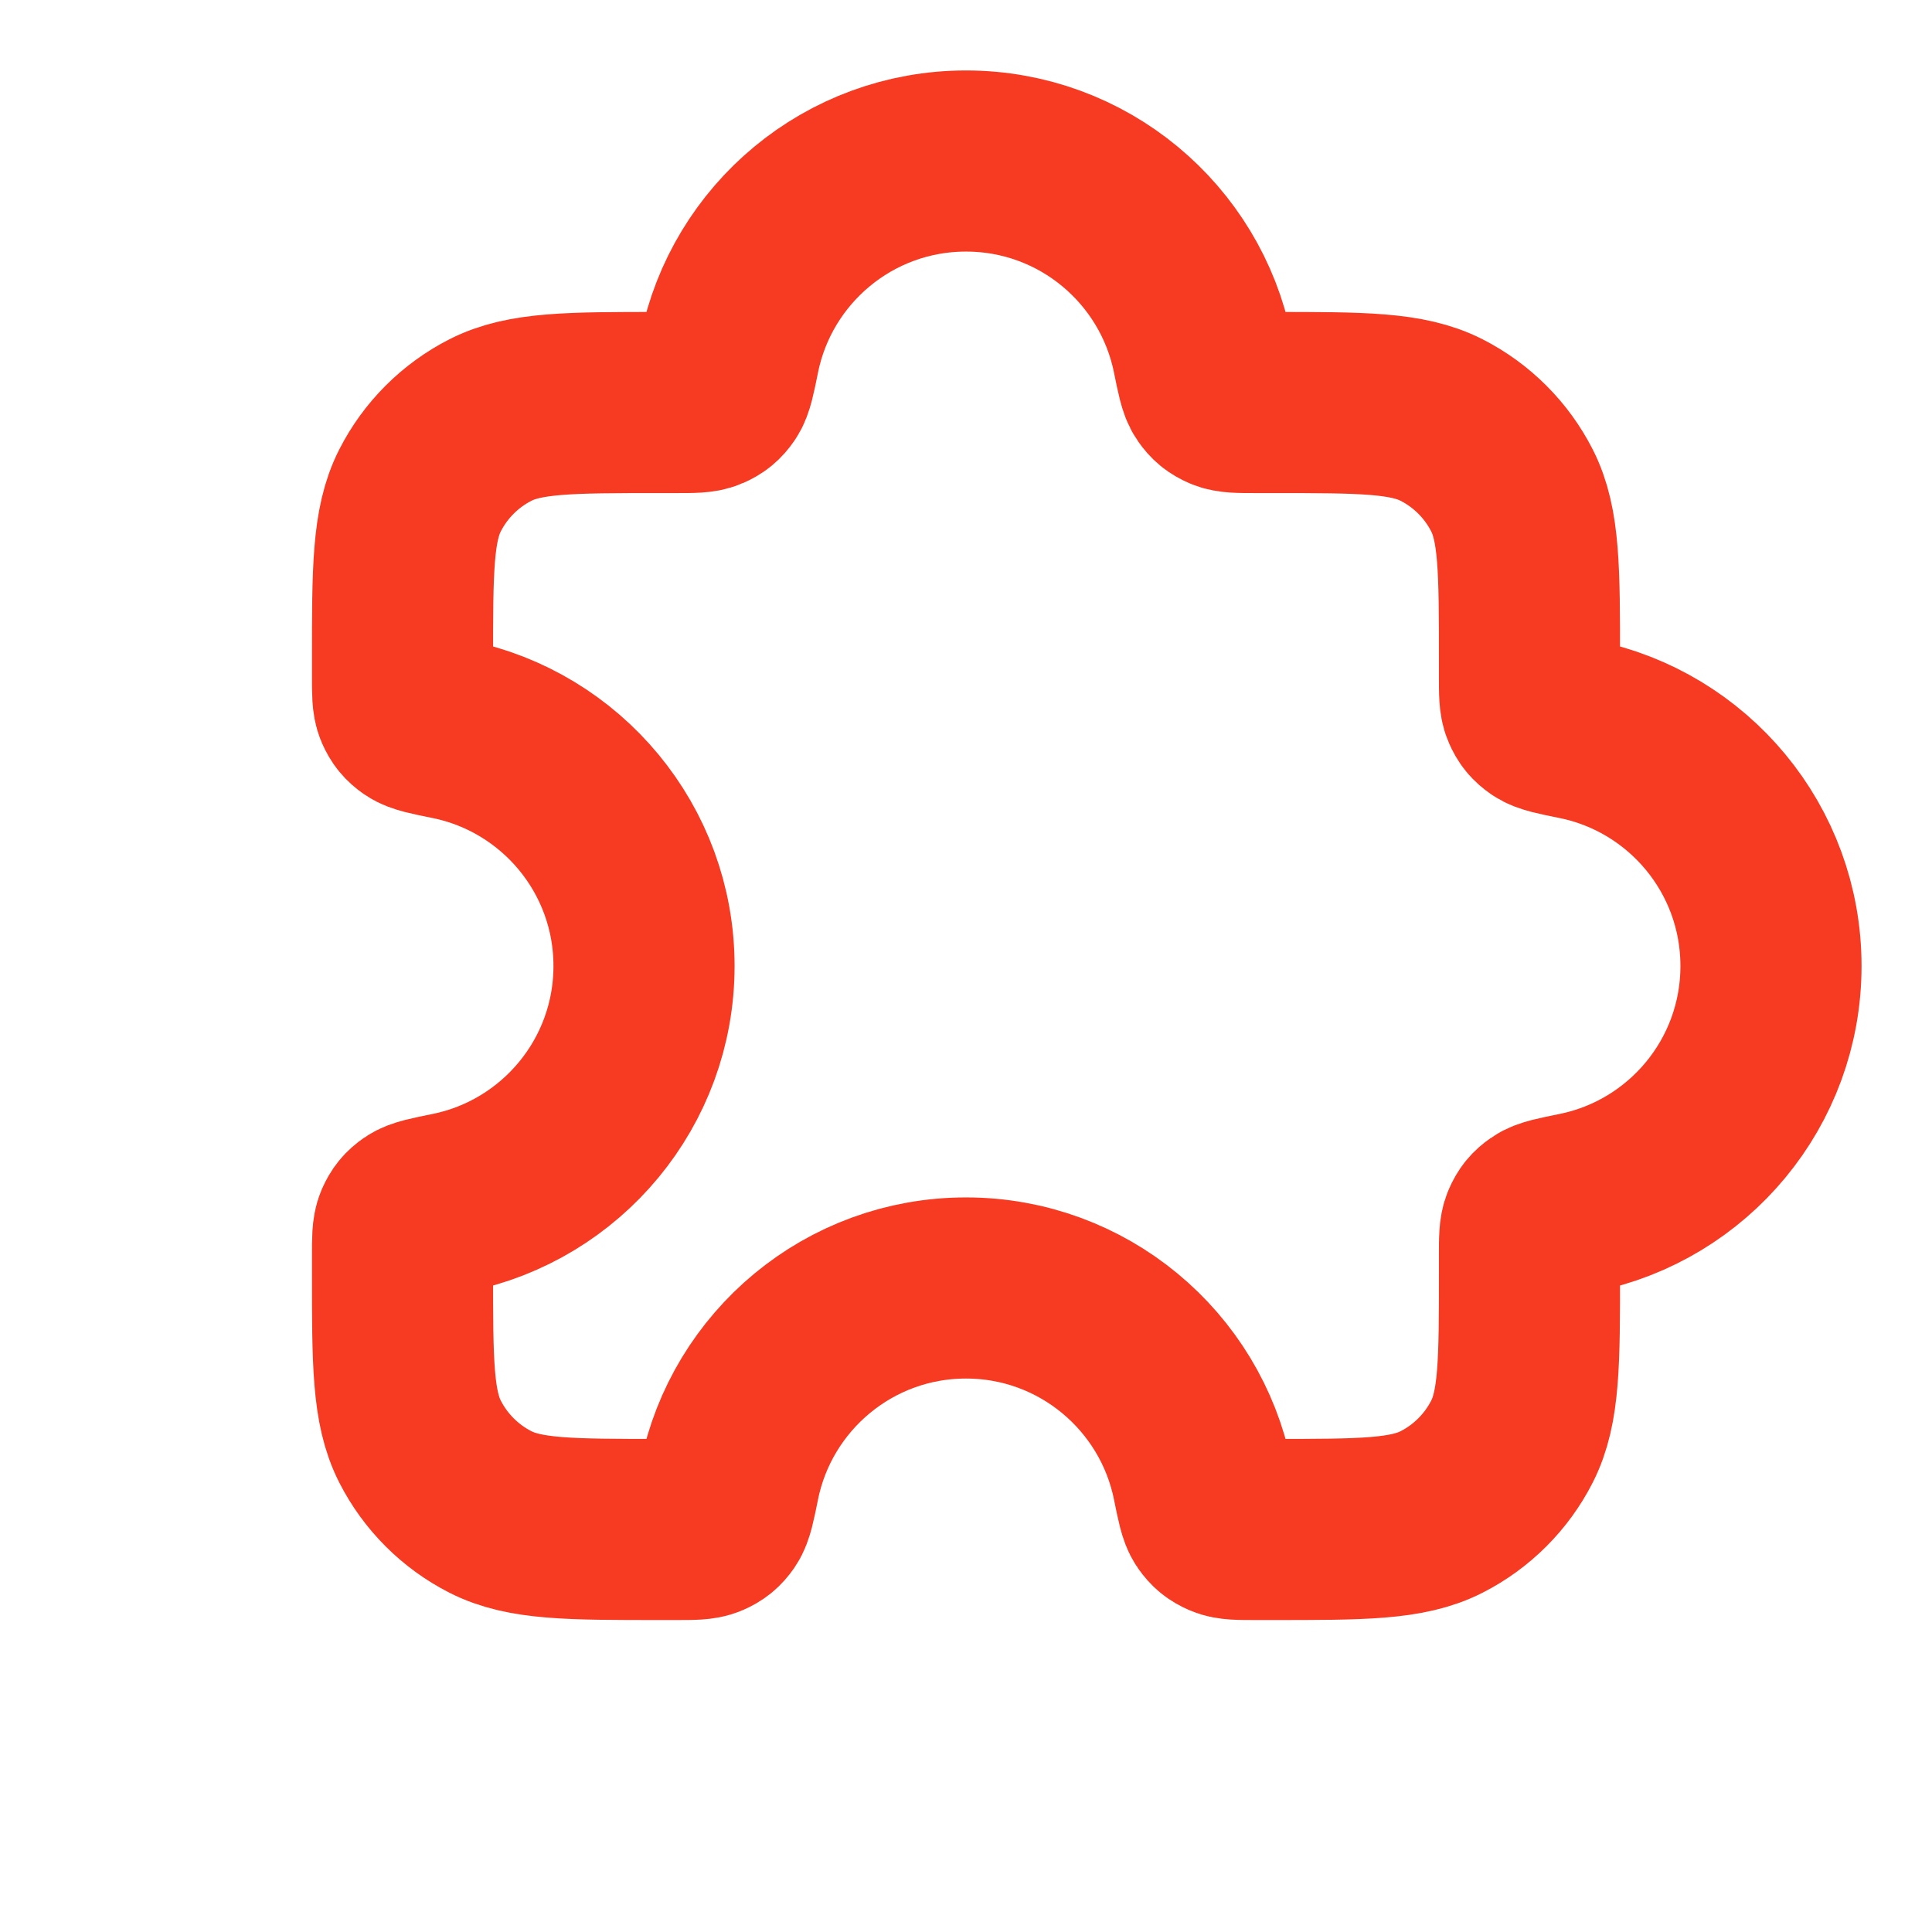 <svg width="32" height="32" viewBox="0 0 32 32" fill="none" xmlns="http://www.w3.org/2000/svg">
<path d="M8.123 6.957C8.693 6.667 9.44 6.667 10.933 6.667H11.2C11.476 6.667 11.614 6.667 11.71 6.625C11.806 6.583 11.859 6.54 11.919 6.453C11.979 6.368 12.012 6.202 12.079 5.872C12.448 4.043 14.063 2.667 16 2.667C17.937 2.667 19.552 4.043 19.921 5.872L19.921 5.872C19.988 6.202 20.021 6.368 20.081 6.453C20.142 6.54 20.194 6.583 20.291 6.625C20.386 6.667 20.524 6.667 20.8 6.667H21.067C22.56 6.667 23.307 6.667 23.877 6.957C24.379 7.213 24.787 7.621 25.043 8.123C25.333 8.693 25.333 9.44 25.333 10.933V11.2C25.333 11.476 25.333 11.614 25.375 11.709C25.417 11.806 25.46 11.859 25.547 11.919C25.632 11.979 25.798 12.012 26.128 12.079C27.957 12.448 29.333 14.063 29.333 16C29.333 17.937 27.957 19.552 26.128 19.921C25.798 19.988 25.632 20.021 25.547 20.081C25.46 20.141 25.417 20.194 25.375 20.291C25.333 20.386 25.333 20.524 25.333 20.8V21.067C25.333 22.56 25.333 23.307 25.043 23.877C24.787 24.379 24.379 24.787 23.877 25.043C23.307 25.333 22.56 25.333 21.067 25.333H20.8C20.524 25.333 20.386 25.333 20.291 25.291C20.194 25.249 20.142 25.206 20.081 25.12C20.021 25.034 19.988 24.869 19.921 24.538C19.552 22.71 17.937 21.333 16 21.333C14.063 21.333 12.448 22.71 12.079 24.538C12.012 24.869 11.979 25.034 11.919 25.12C11.859 25.206 11.806 25.249 11.71 25.291C11.614 25.333 11.476 25.333 11.2 25.333H10.933C9.44 25.333 8.693 25.333 8.123 25.043C7.621 24.787 7.213 24.379 6.957 23.877C6.667 23.307 6.667 22.56 6.667 21.067V20.8C6.667 20.524 6.667 20.386 6.708 20.291C6.751 20.194 6.794 20.141 6.88 20.081C6.966 20.021 7.131 19.988 7.462 19.921C9.29 19.552 10.667 17.937 10.667 16C10.667 14.063 9.29 12.448 7.462 12.079C7.131 12.012 6.966 11.979 6.88 11.919C6.794 11.859 6.751 11.806 6.708 11.709C6.667 11.614 6.667 11.476 6.667 11.2V10.933C6.667 9.44 6.667 8.693 6.957 8.123C7.213 7.621 7.621 7.213 8.123 6.957Z" stroke="#F73A22" stroke-width="3"/>
</svg>
